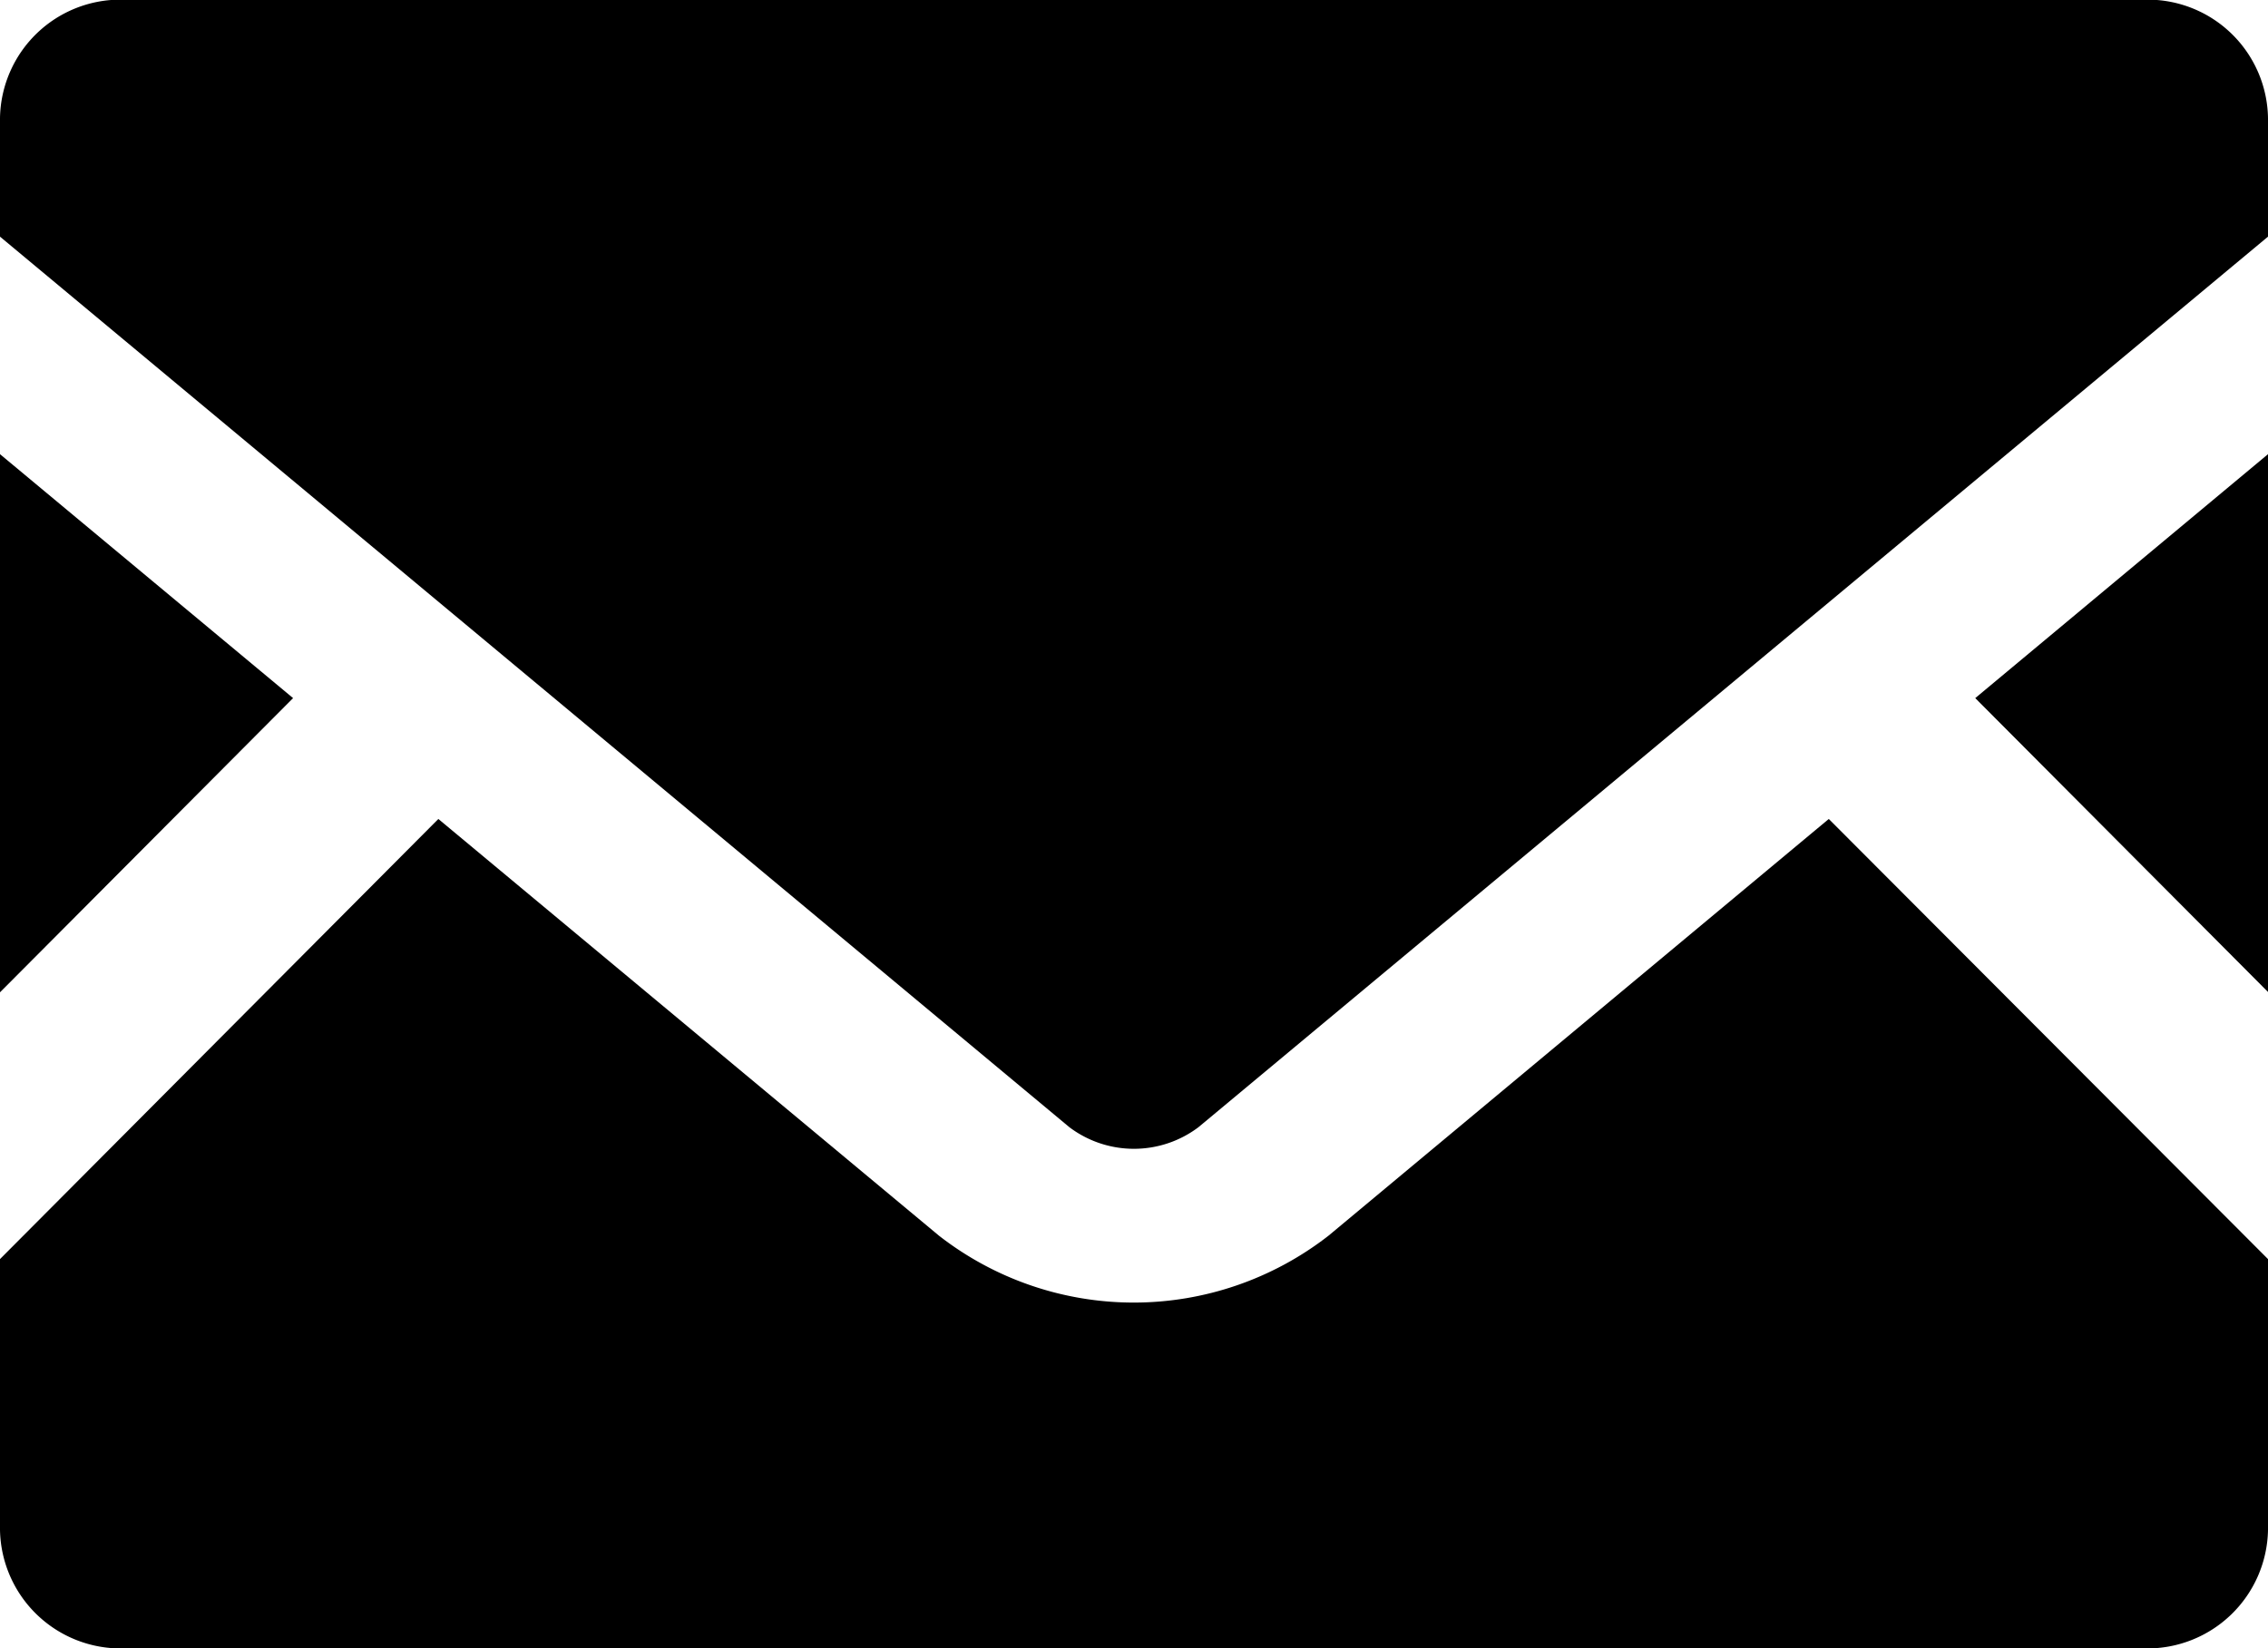 <svg xmlns="http://www.w3.org/2000/svg" width="13.395" height="9.737"><path d="M13.395 5.86l-1.729-1.736 1.729-1.441zM1.731 4.124L0 5.862V2.683zm11.664 3.314v1.6a.713.713 0 01-.724.7H.724a.713.713 0 01-.724-.7v-1.6l2.589-2.6L5.546 7.3a1.872 1.872 0 002.3 0l2.955-2.462z"/><path d="M13.395.698v.7L7.078 6.659a.633.633 0 01-.762 0L0 1.398v-.7a.711.711 0 01.724-.7h11.947a.711.711 0 01.724.7z"/></svg>